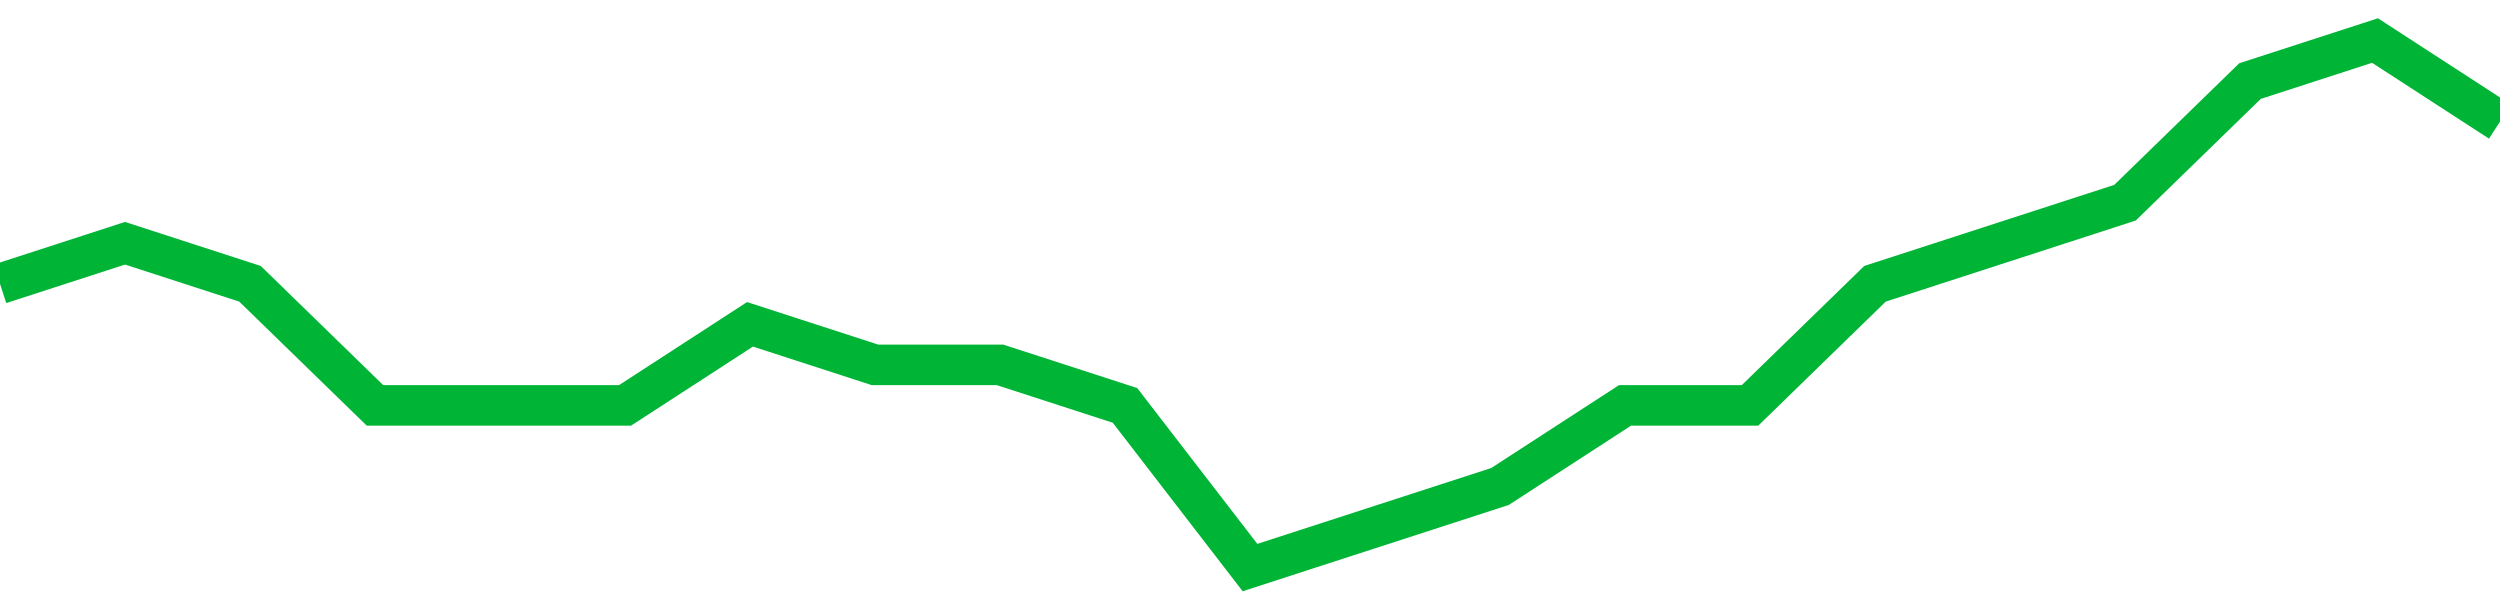 <!-- Generated with https://github.com/jxxe/sparkline/ --><svg viewBox="0 0 185 45" class="sparkline" xmlns="http://www.w3.org/2000/svg"><path class="sparkline--fill" d="M 0 21 L 0 21 L 9.25 18 L 18.5 21 L 27.75 30 L 37 30 L 46.25 30 L 55.5 24 L 64.75 27 L 74 27 L 83.25 30 L 92.5 42 L 101.75 39 L 111 36 L 120.25 30 L 129.5 30 L 138.75 21 L 148 18 L 157.25 15 L 166.5 6 L 175.75 3 L 185 9 V 45 L 0 45 Z" stroke="none" fill="none" ></path><path class="sparkline--line" d="M 0 21 L 0 21 L 9.25 18 L 18.5 21 L 27.75 30 L 37 30 L 46.25 30 L 55.5 24 L 64.75 27 L 74 27 L 83.25 30 L 92.5 42 L 101.75 39 L 111 36 L 120.25 30 L 129.5 30 L 138.75 21 L 148 18 L 157.25 15 L 166.5 6 L 175.75 3 L 185 9" fill="none" stroke-width="3" stroke="#00B436" ></path></svg>